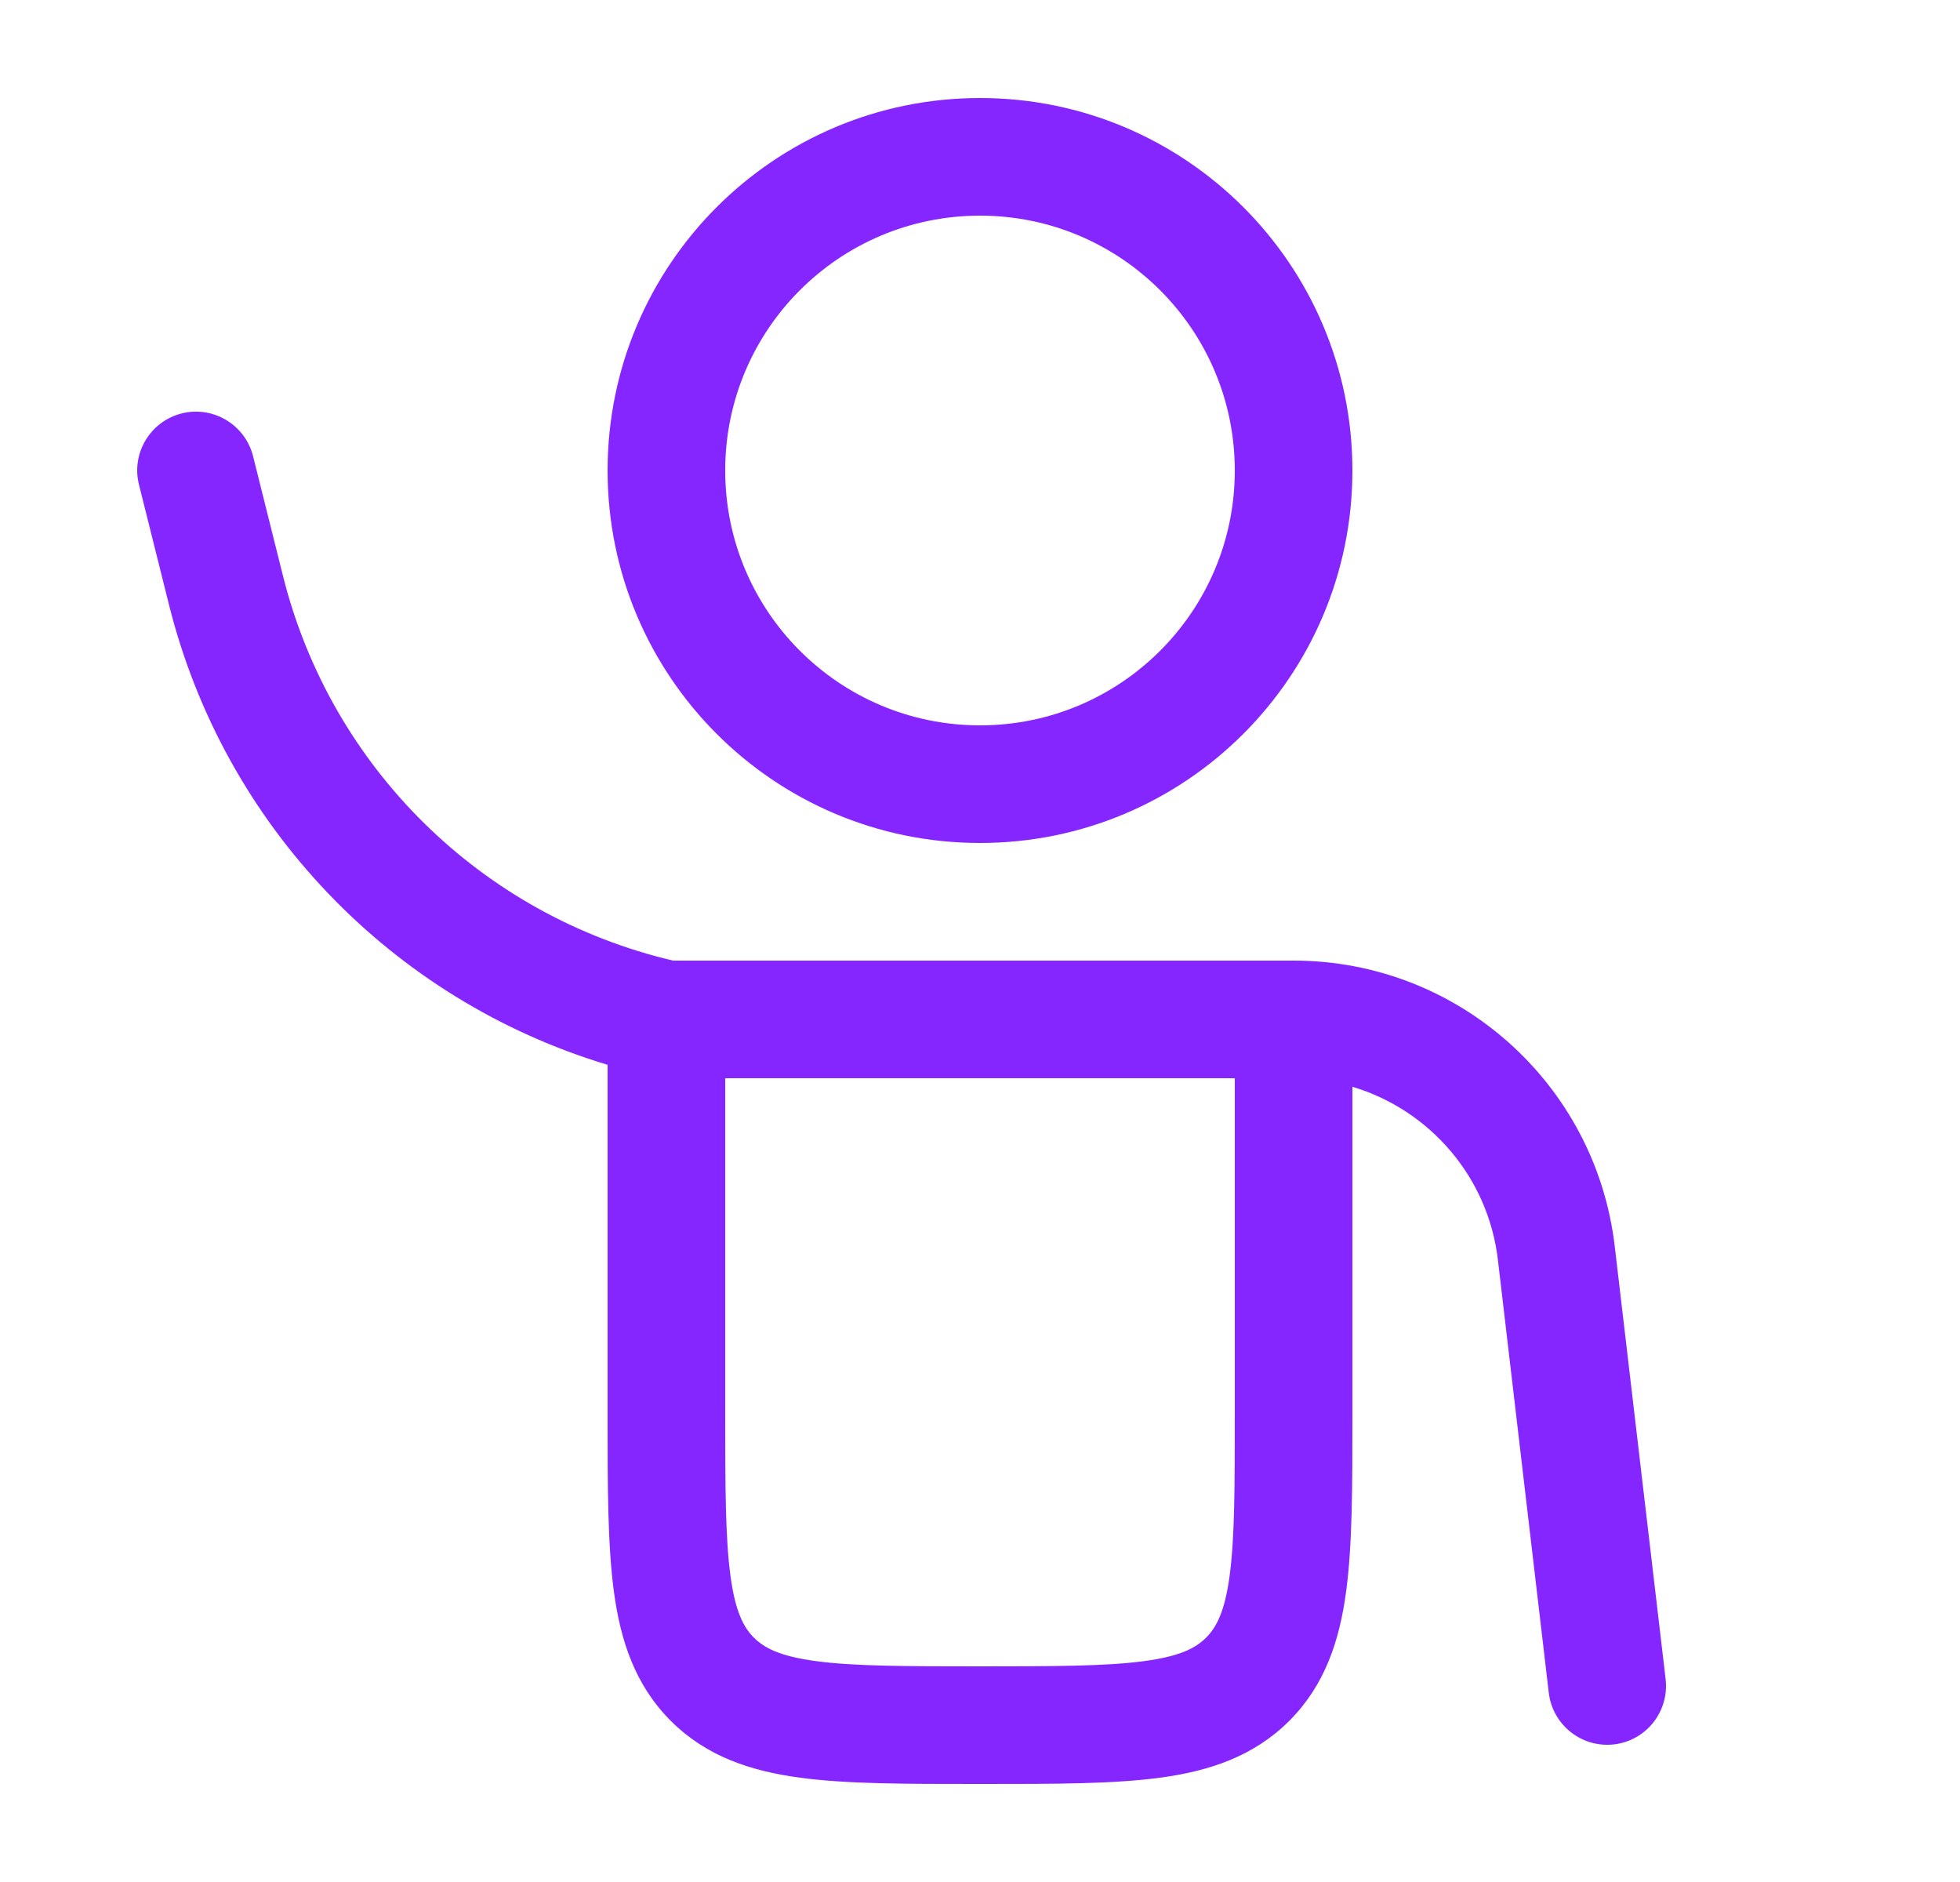 <svg width="25" height="24" viewBox="0 0 25 24" fill="none" xmlns="http://www.w3.org/2000/svg">
<path fill-rule="evenodd" clip-rule="evenodd" d="M12.5 1.25C9.877 1.25 7.75 3.377 7.75 6C7.75 8.623 9.877 10.75 12.5 10.75C15.123 10.75 17.25 8.623 17.25 6C17.25 3.377 15.123 1.25 12.5 1.25ZM9.25 6C9.25 4.205 10.705 2.75 12.5 2.75C14.295 2.75 15.75 4.205 15.75 6C15.75 7.795 14.295 9.25 12.5 9.25C10.705 9.25 9.25 7.795 9.25 6Z" fill="#8525FF"/>
<path fill-rule="evenodd" clip-rule="evenodd" d="M3.228 5.818C3.127 5.416 2.72 5.172 2.318 5.272C1.916 5.373 1.672 5.78 1.773 6.182L2.155 7.71C2.859 10.529 4.996 12.75 7.75 13.579L7.75 18.052C7.75 18.951 7.75 19.7 7.83 20.294C7.914 20.922 8.1 21.489 8.556 21.945C9.011 22.4 9.578 22.586 10.206 22.67C10.8 22.75 11.55 22.75 12.448 22.75H12.552C13.451 22.75 14.2 22.75 14.795 22.67C15.422 22.586 15.989 22.4 16.445 21.945C16.9 21.489 17.086 20.922 17.17 20.294C17.25 19.7 17.25 18.951 17.25 18.052L17.25 13.859C18.231 14.152 18.981 15.004 19.106 16.067L19.755 21.588C19.804 21.999 20.176 22.293 20.588 22.245C20.999 22.197 21.293 21.824 21.245 21.412L20.596 15.892C20.351 13.815 18.591 12.25 16.5 12.25H8.585C6.141 11.676 4.22 9.785 3.61 7.346L3.228 5.818ZM9.25 18V13.75H15.75V18C15.75 18.964 15.749 19.612 15.684 20.095C15.622 20.556 15.514 20.754 15.384 20.884C15.254 21.014 15.056 21.121 14.595 21.183C14.112 21.248 13.464 21.25 12.5 21.25C11.536 21.25 10.889 21.248 10.406 21.183C9.944 21.121 9.747 21.014 9.616 20.884C9.486 20.754 9.379 20.556 9.317 20.095C9.252 19.612 9.25 18.964 9.25 18Z" fill="#8525FF"/>
</svg>
